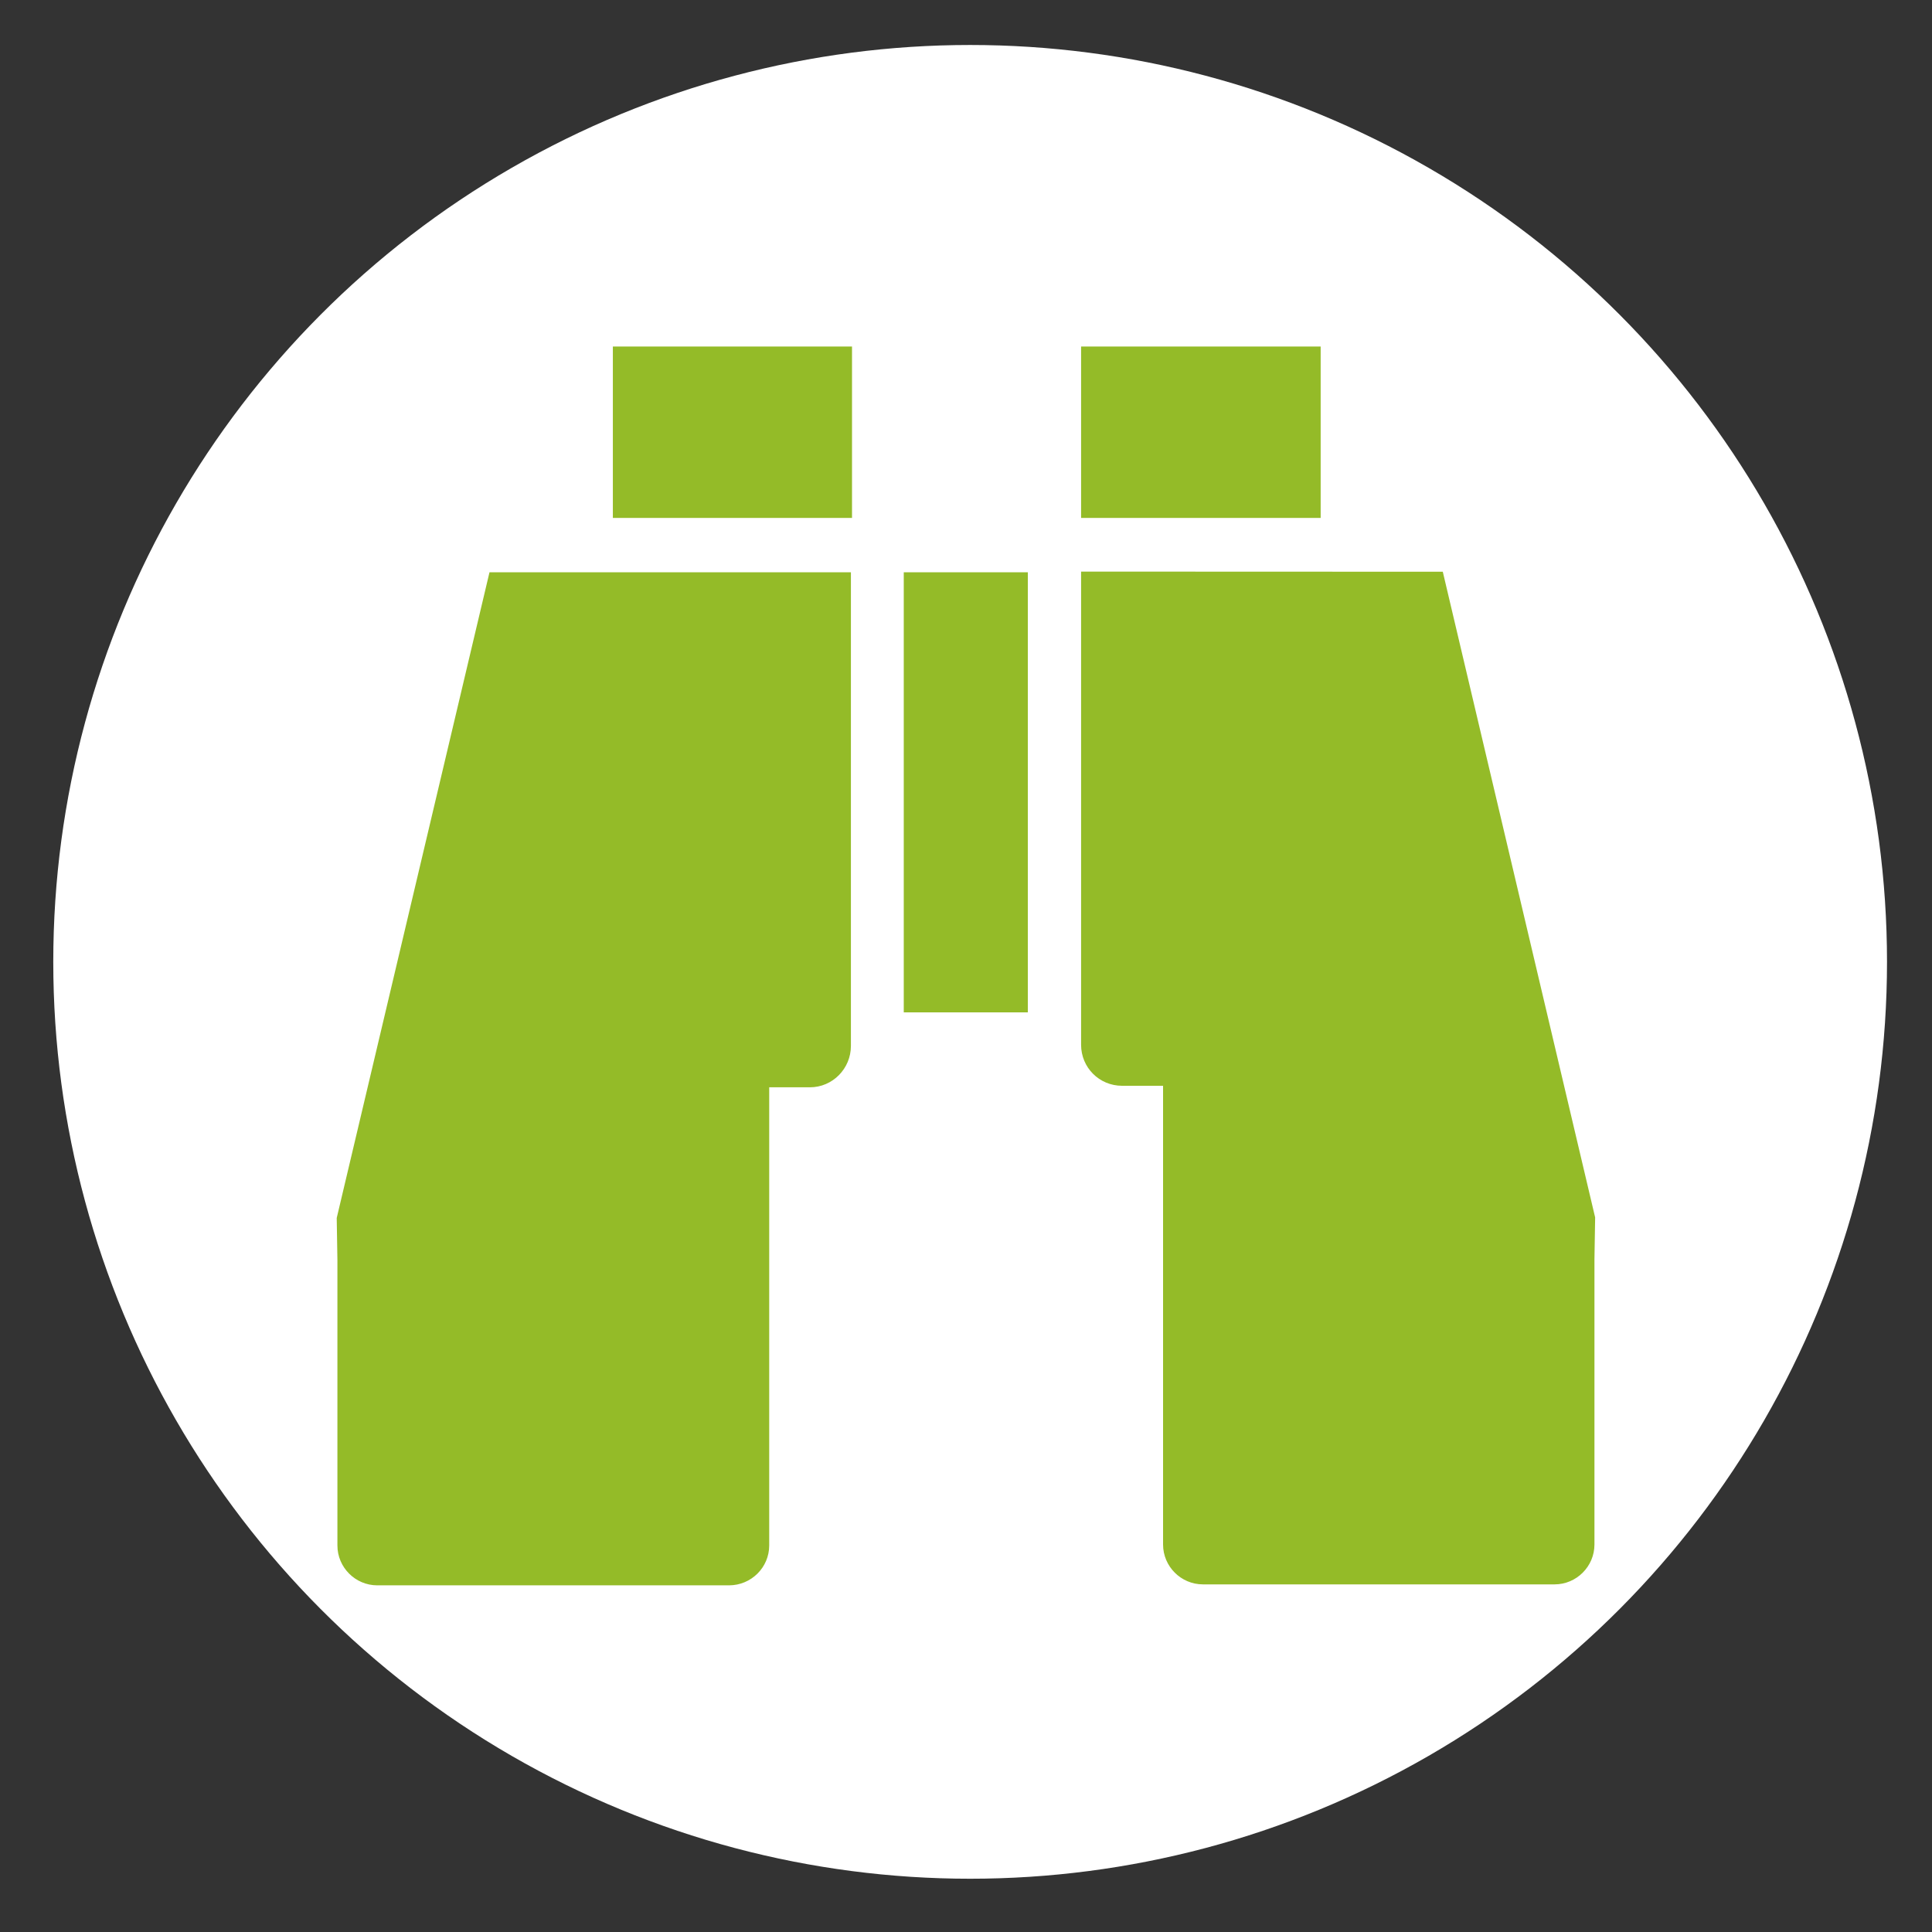 <?xml version="1.0" encoding="UTF-8" standalone="no"?>
<svg
   xmlns:dc="http://purl.org/dc/elements/1.1/"
   xmlns:cc="http://creativecommons.org/ns#"
   xmlns:rdf="http://www.w3.org/1999/02/22-rdf-syntax-ns#"
   xmlns:svg="http://www.w3.org/2000/svg"
   xmlns="http://www.w3.org/2000/svg"
   xmlns:sodipodi="http://sodipodi.sourceforge.net/DTD/sodipodi-0.dtd"
   xmlns:inkscape="http://www.inkscape.org/namespaces/inkscape"
   viewBox="0 0 14 14"
   version="1.1"
   id="svg3800"
   height="14"
   width="14"
   sodipodi:docname="birdhide.svg"
   inkscape:version="0.92.3 (2405546, 2018-03-11)"
   inkscape:export-filename="/home/pietervdvn/git/pietervdvn.github.io/Quickmaps/Natuurgebieden/resources/birdhide.png"
   inkscape:export-xdpi="3900"
   inkscape:export-ydpi="3900">
  <rect x="0" y="0" width="14" height="14" fill="#333333" stroke="none"/>
  <sodipodi:namedview
     pagecolor="#ffffff"
     bordercolor="#666666"
     borderopacity="1"
     objecttolerance="10"
     gridtolerance="10"
     guidetolerance="10"
     inkscape:pageopacity="0"
     inkscape:pageshadow="2"
     inkscape:window-width="1920"
     inkscape:window-height="1053"
     id="namedview6"
     showgrid="false"
     inkscape:zoom="33.714286"
     inkscape:cx="4.9428996"
     inkscape:cy="9.0125471"
     inkscape:window-x="0"
     inkscape:window-y="27"
     inkscape:window-maximized="1"
     inkscape:current-layer="svg3800" />
  <defs
     id="defs3802" />
  <circle
     style="fill:#ffffff;fill-opacity:1"
     id="path7"
     cx="7.03"
     cy="6.97"
     r="6.644" />
  <path
     id="rect239-1"
     d="M 4.441,2.511 V 3.753 H 6.174 V 2.511 Z m 3.393,0 V 3.753 H 9.57 V 2.511 Z m 0,1.631 v 3.429 c 0,0.165 0.132,0.297 0.297,0.297 h 0.022 0.275 v 3.324 c 0,0.159 0.13,0.289 0.289,0.289 h 2.548 c 0.159,0 0.289,-0.13 0.289,-0.289 V 9.124 l 0.005,-0.302 -1.104,-4.679 z m -4.287,0.005 -1.107,4.679 0.005,0.305 v 2.068 c 4.9e-6,0.159 0.13,0.289 0.289,0.289 h 2.548 c 0.162,0 0.292,-0.13 0.292,-0.289 V 7.879 h 0.273 0.022 c 0.164,0 0.297,-0.135 0.297,-0.3 V 4.147 Z m 3.002,0 V 7.336 H 7.448 V 4.147 Z"
     style="fill:#94bb28;fill-opacity:1;stroke-width:1.382"
     inkscape:connector-curvature="0" />
</svg>
